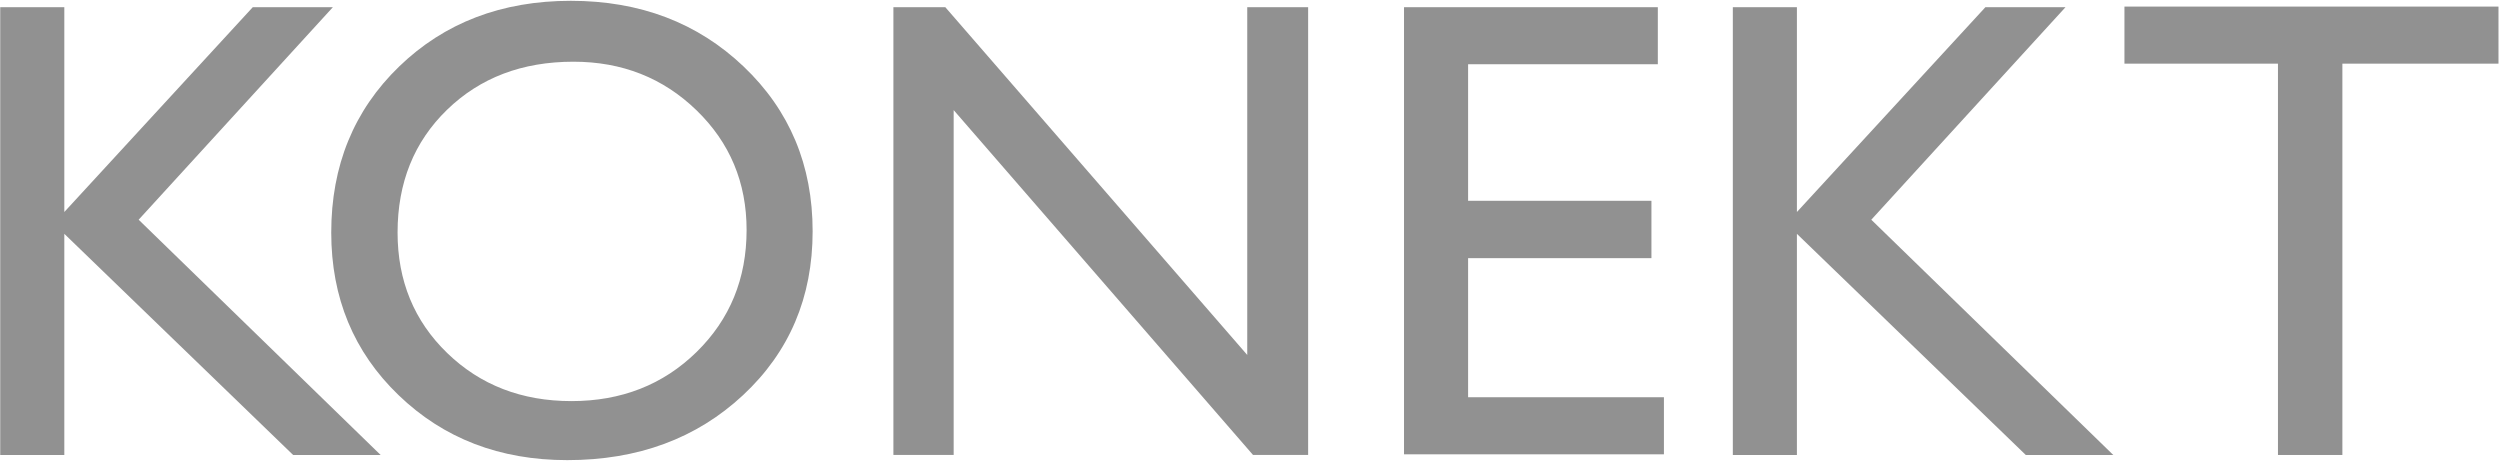 <?xml version="1.0" encoding="UTF-8"?>
<svg xmlns="http://www.w3.org/2000/svg" width="1441" height="266" viewBox="0 0 1441 266" fill="none">
  <path d="M145.687 4.154H191.861L79.919 126.646L219.397 262.249H168.965L37.071 134.781V262.249H0.132V4.154H37.071V122.196L145.687 4.154Z" fill="#919191"></path>
  <path d="M329.018 0.47C368.9 0.47 402.083 13.102 428.615 38.342C455.147 63.582 468.401 95.234 468.401 133.297C468.401 171.36 455.027 202.845 428.256 227.798C401.485 252.727 367.728 265.215 326.985 265.215C288.084 265.215 255.691 252.751 229.781 227.798C203.871 202.869 190.928 171.6 190.928 134.039C190.928 95.497 203.966 63.582 230.068 38.342C256.169 13.102 289.161 0.47 329.018 0.47ZM330.502 35.567C300.979 35.567 276.696 44.801 257.676 63.271C238.657 81.74 229.159 105.33 229.159 134.039C229.159 161.863 238.681 185.021 257.772 203.491C276.84 221.96 300.716 231.195 329.377 231.195C358.158 231.195 382.202 221.769 401.461 202.941C420.72 184.088 430.337 160.642 430.337 132.555C430.337 105.21 420.72 82.219 401.461 63.558C382.202 44.897 358.565 35.567 330.502 35.567Z" fill="#919191"></path>
  <path d="M718.911 4.154H754.008V262.225H722.237L549.695 63.462V262.225H514.957V4.154H544.886L718.911 204.591V4.154Z" fill="#919191"></path>
  <path d="M809.25 4.154H955.571V37.026H846.213V115.737H951.886V148.8H846.213V228.97H959.087V261.866H809.274V4.154H809.25Z" fill="#919191"></path>
  <path d="M1144.38 4.154H1190.55L1078.61 126.646L1218.09 262.249H1167.66L1035.74 134.781V262.249H998.802V4.154H1035.74V122.196L1144.38 4.154Z" fill="#919191"></path>
  <path d="M1224.55 3.795H1440.13V36.691H1350.15V262.248H1313.02V36.691H1224.53V3.795H1224.55Z" fill="#919191"></path>
</svg>
